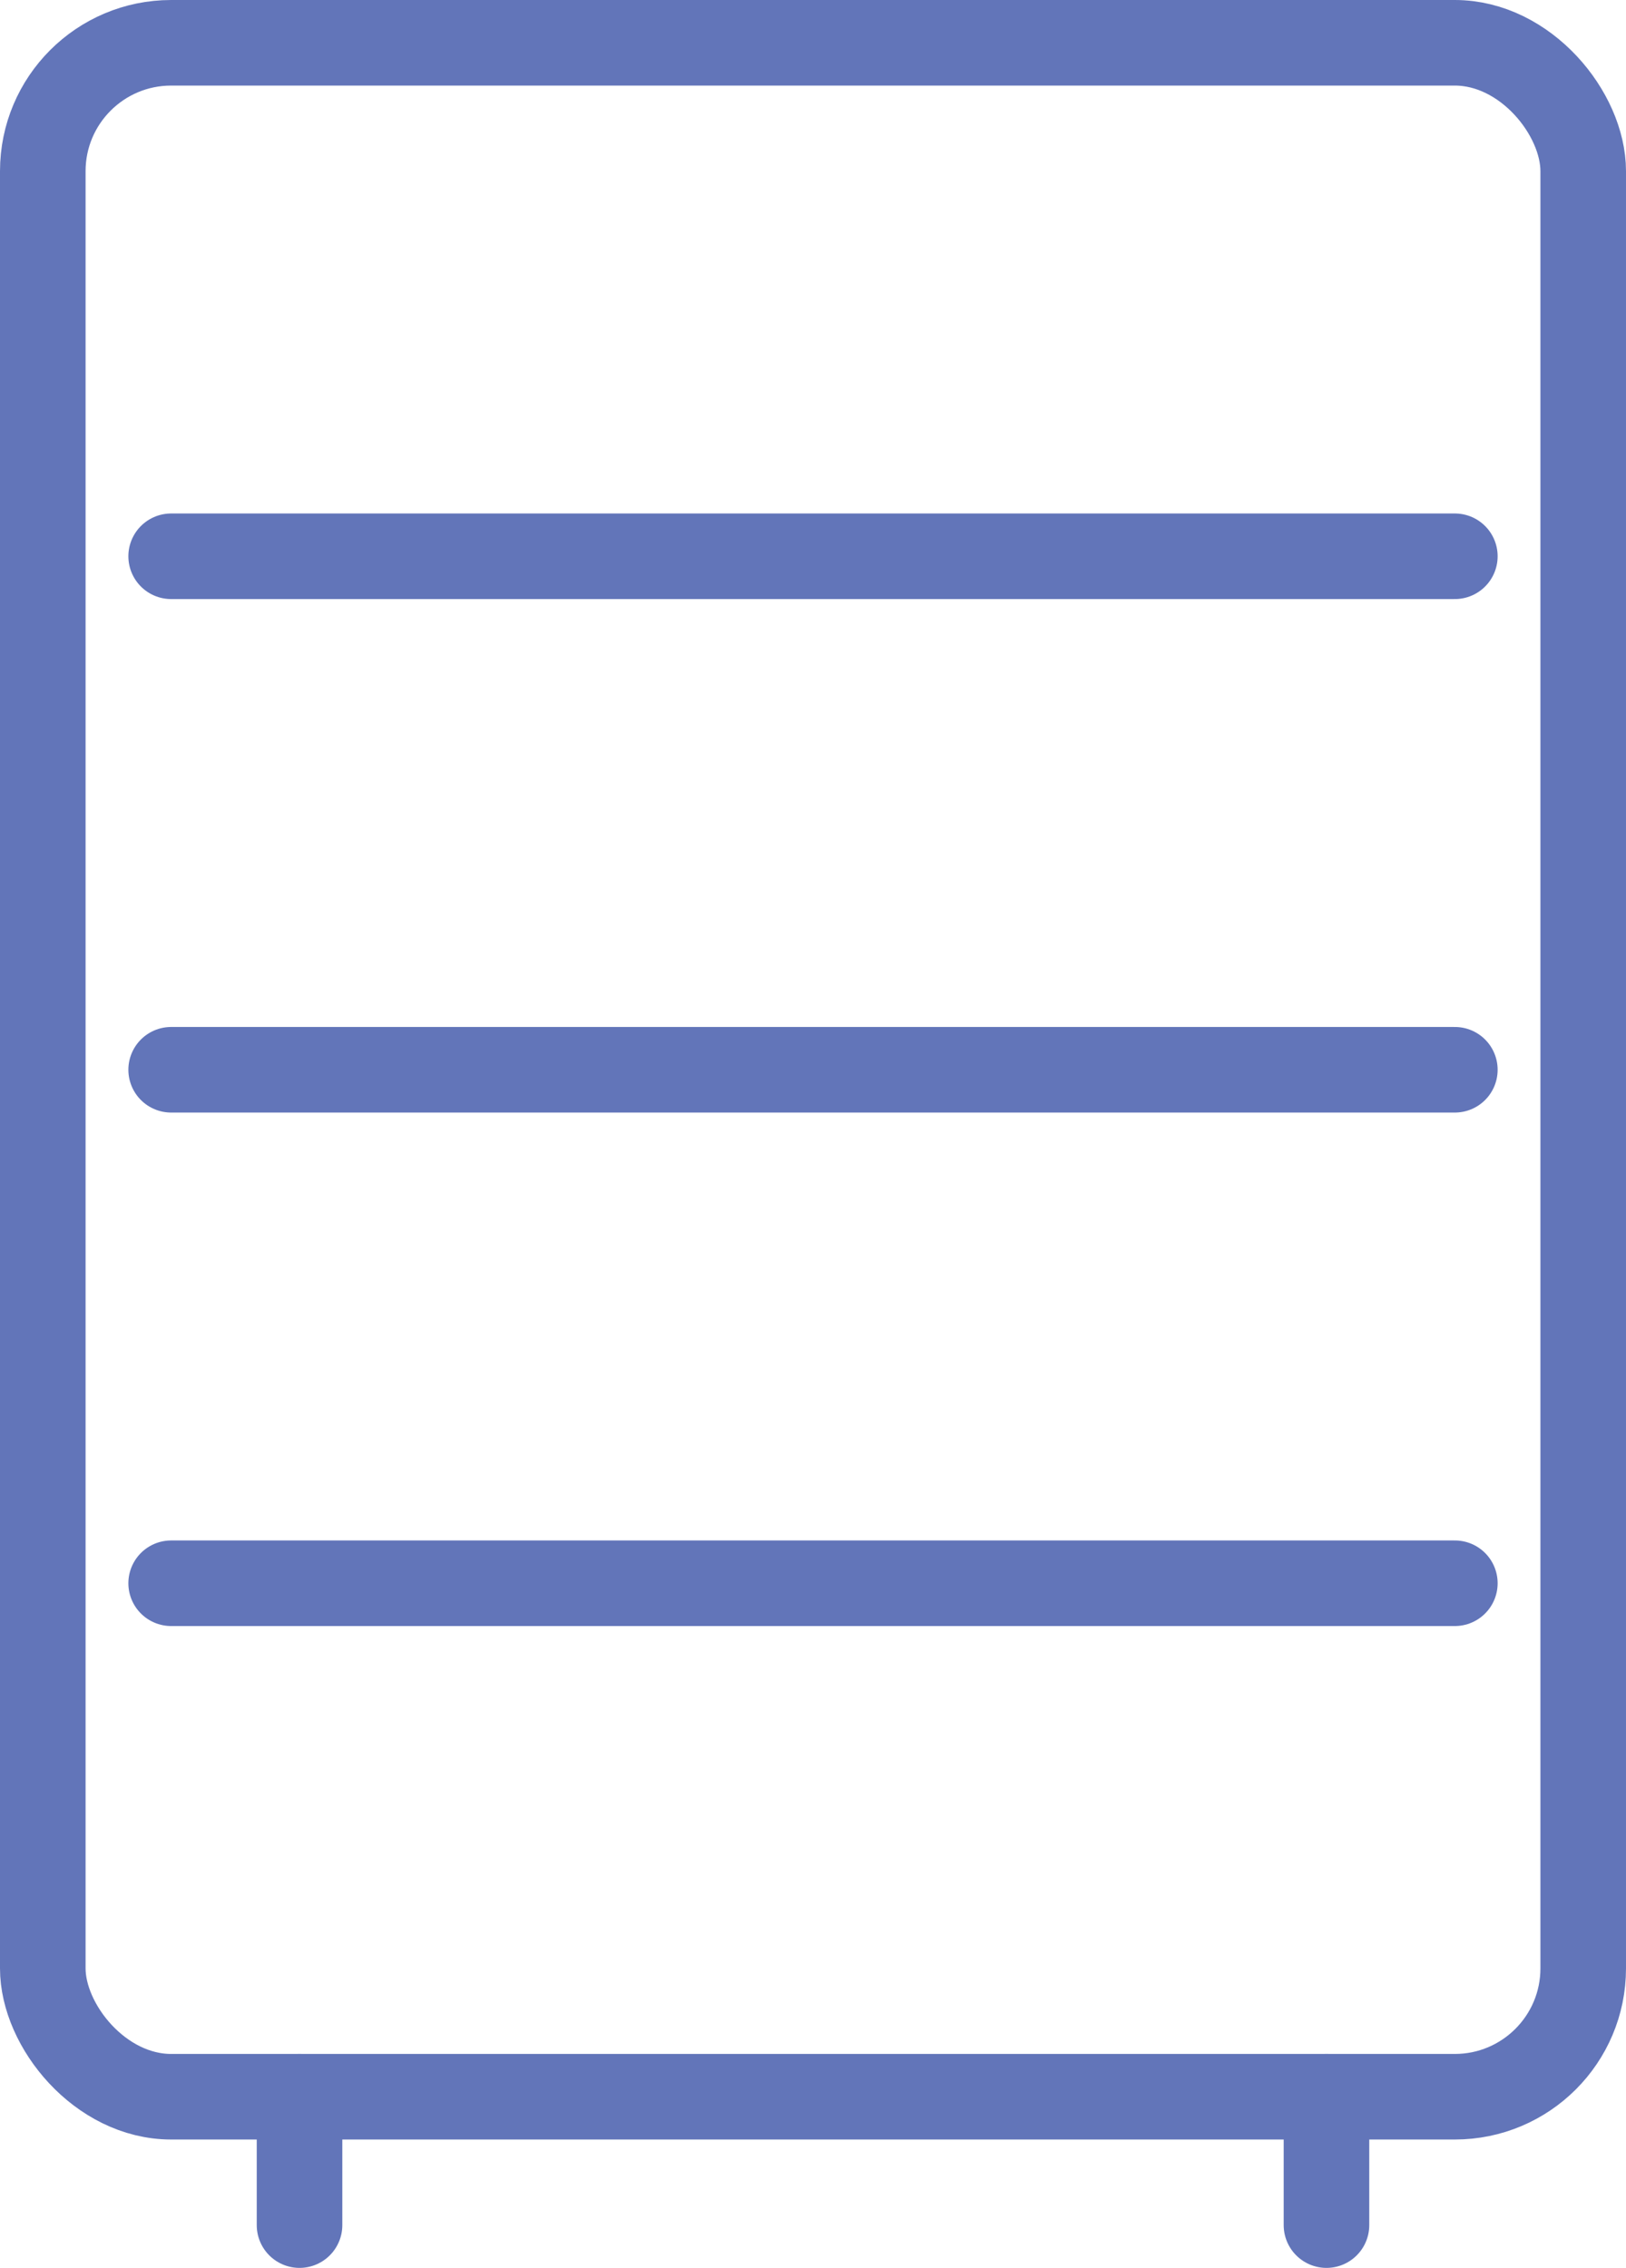<svg xmlns="http://www.w3.org/2000/svg" viewBox="0 0 114 159"><defs><style>.cls-1{fill:none;stroke:#6275b9;stroke-linecap:round;stroke-linejoin:round;stroke-width:6px;}</style></defs><title>Asset 8</title><g id="Layer_2" data-name="Layer 2"><g id="Layer_1-2" data-name="Layer 1"><rect class="cls-1" x="3" y="3" width="108" height="144" rx="9" ry="9"/><line class="cls-1" x1="21" y1="156" x2="21" y2="147"/><line class="cls-1" x1="93" y1="156" x2="93" y2="147"/><line class="cls-1" x1="12" y1="111" x2="102" y2="111"/><line class="cls-1" x1="12" y1="75" x2="102" y2="75"/><line class="cls-1" x1="12" y1="39" x2="102" y2="39"/></g></g></svg>